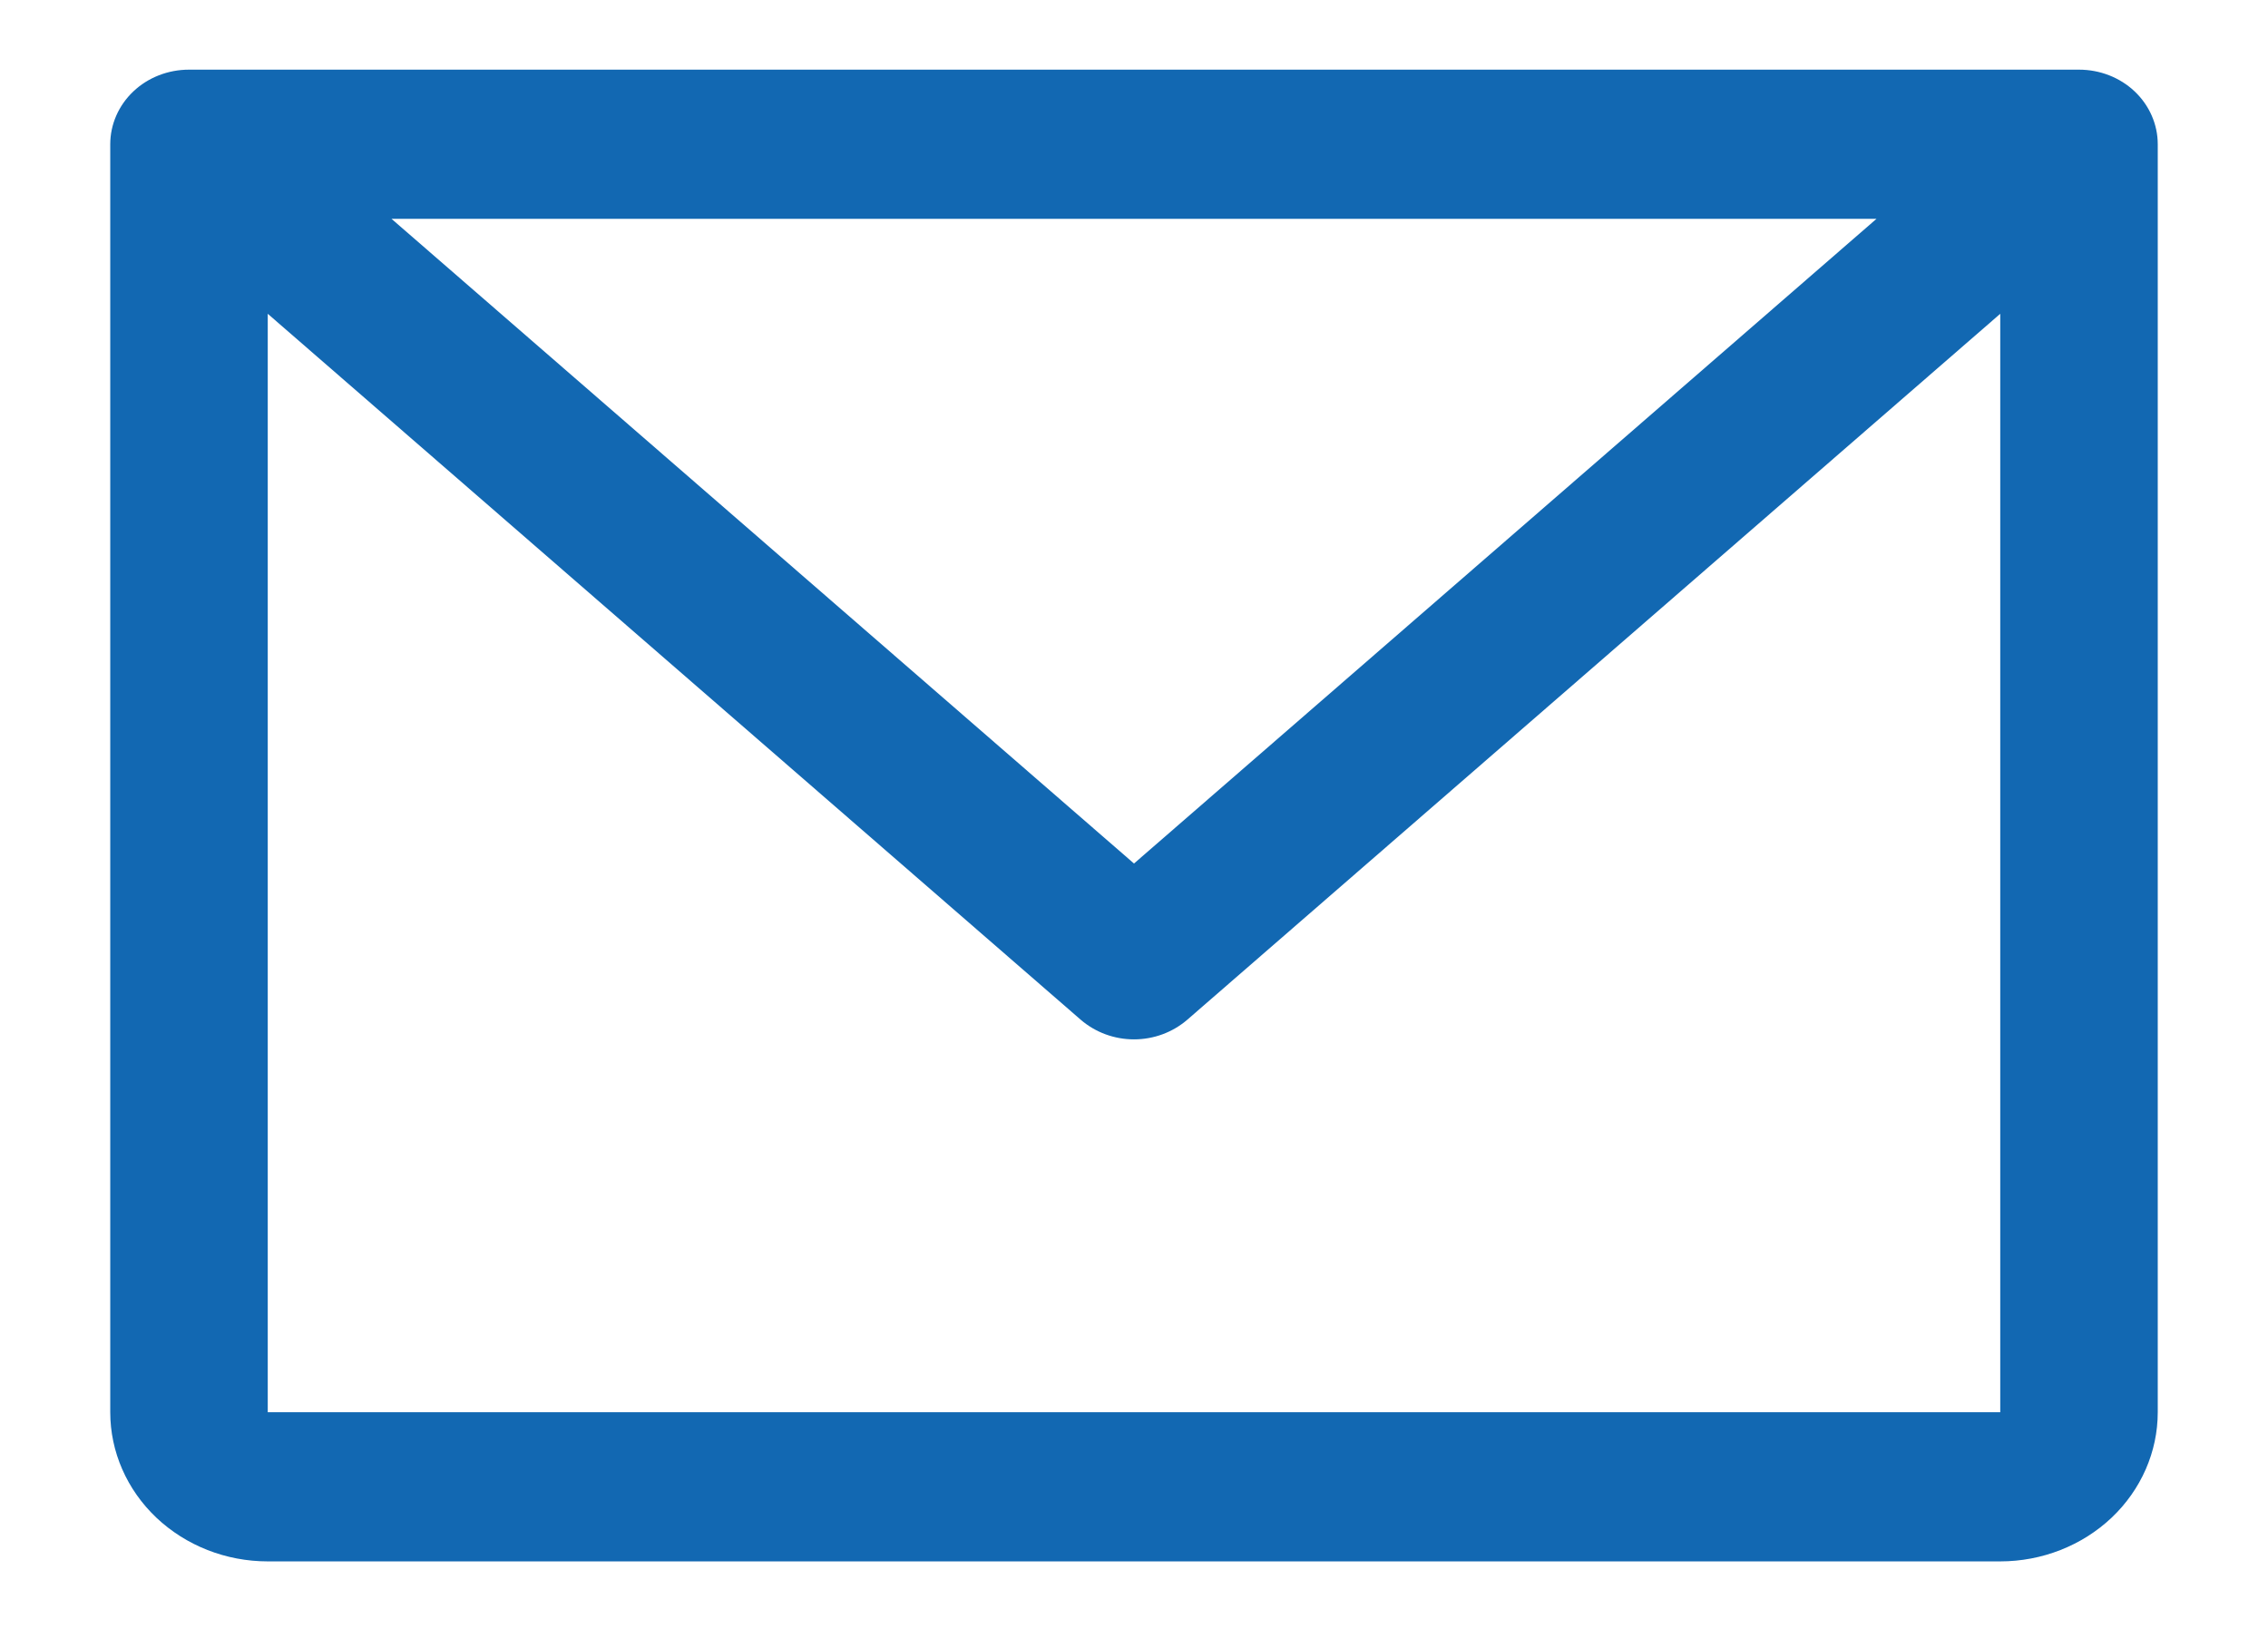 <svg width="18" height="13" viewBox="0 0 18 13" fill="none" xmlns="http://www.w3.org/2000/svg">
<path d="M16.5 0.553H1.5C1.334 0.553 1.175 0.615 1.058 0.726C0.941 0.837 0.875 0.988 0.875 1.145V11.211C0.875 11.525 1.007 11.826 1.241 12.048C1.476 12.27 1.793 12.395 2.125 12.395H15.875C16.206 12.395 16.524 12.27 16.759 12.048C16.993 11.826 17.125 11.525 17.125 11.211V1.145C17.125 0.988 17.059 0.837 16.942 0.726C16.825 0.615 16.666 0.553 16.5 0.553ZM14.893 1.737L9 6.855L3.107 1.737H14.893ZM15.875 11.211H2.125V2.491L8.577 8.095C8.693 8.195 8.843 8.251 9 8.251C9.157 8.251 9.307 8.195 9.423 8.095L15.875 2.491V11.211Z" fill="#1268B2"/>
</svg>
